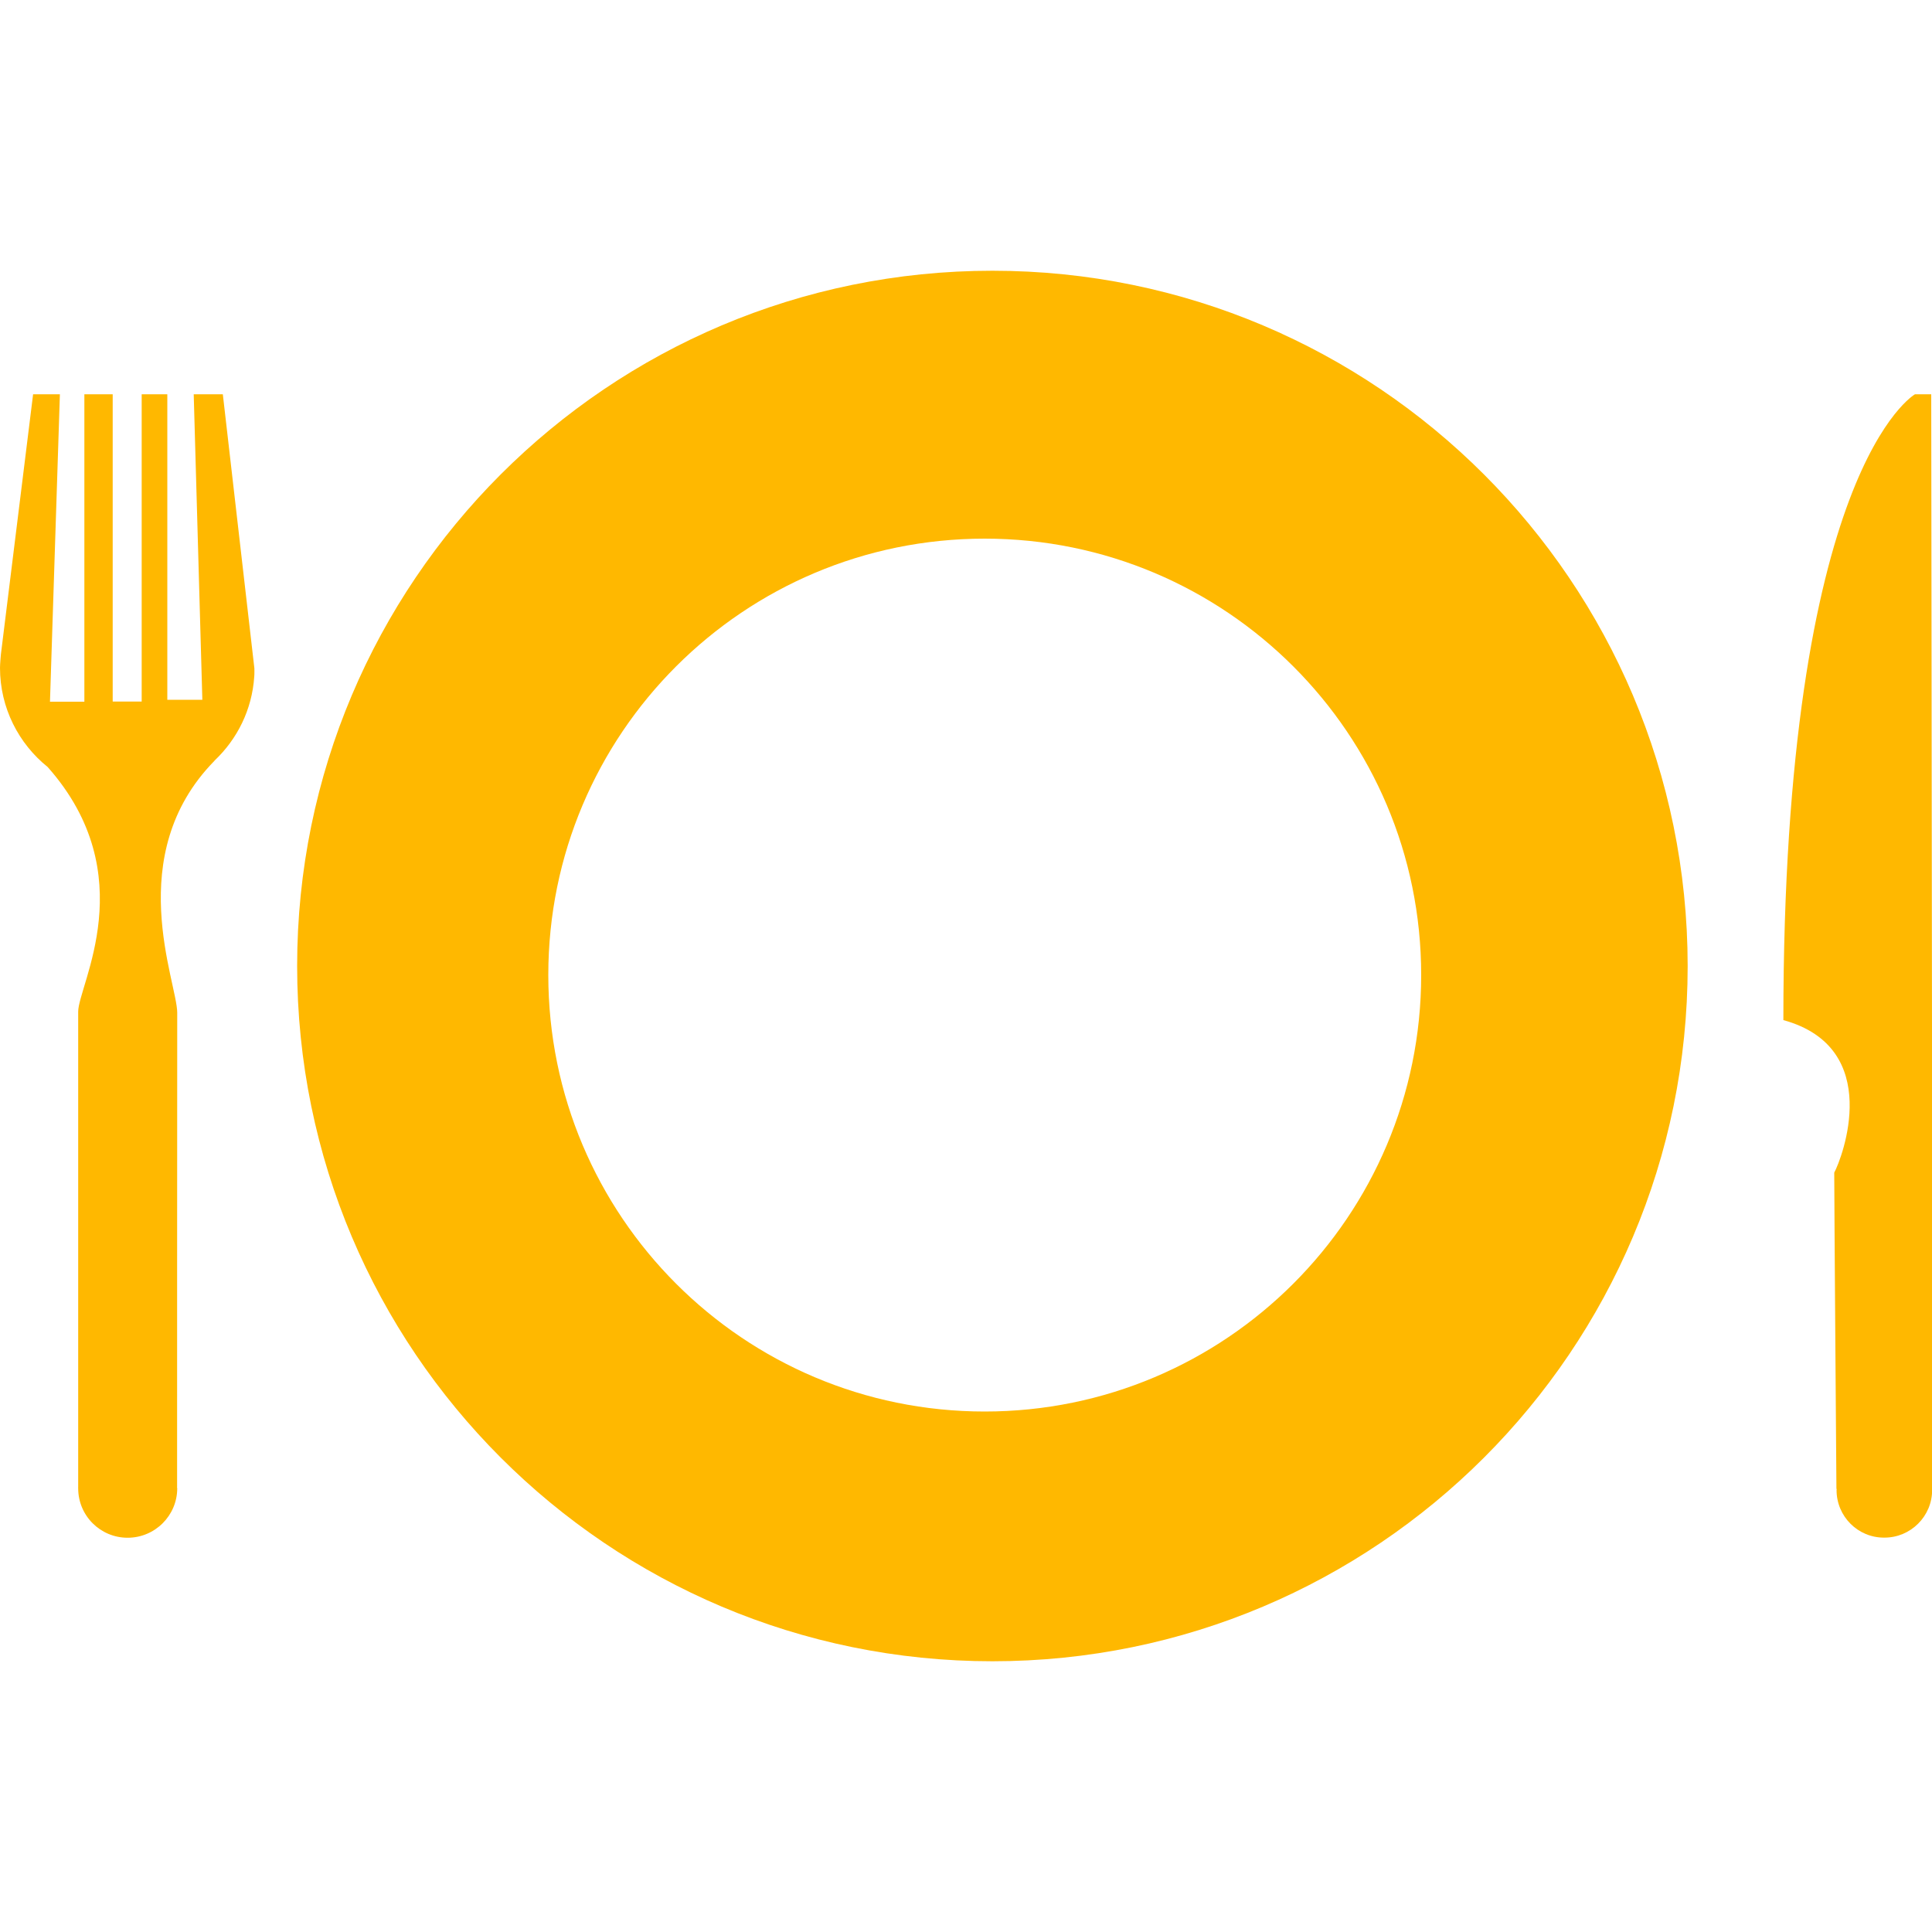 <svg width="15" height="15" viewBox="0 0 15 15" fill="none" xmlns="http://www.w3.org/2000/svg">
<g clip-path="url(#clip0_256_1281)">
<path d="M7.705 2.102C4.723 2.102 2.307 4.519 2.307 7.5C2.307 10.481 4.723 12.898 7.705 12.898C10.685 12.898 13.103 10.482 13.103 7.5C13.102 4.519 10.685 2.102 7.705 2.102ZM7.645 10.959C5.773 10.959 4.257 9.442 4.257 7.57C4.257 5.698 5.773 4.182 7.645 4.182C9.516 4.182 11.034 5.698 11.034 7.57C11.034 9.442 9.516 10.959 7.645 10.959Z" fill="#FFB800"/>
<path d="M1.73 3.061H1.504L1.571 5.433H1.299V3.061H1.1V5.447H0.875V3.061L0.655 3.061V5.448H0.388L0.465 3.061H0.257L0.007 5.08C0.007 5.08 0 5.156 0 5.185C0 5.496 0.145 5.774 0.37 5.955C1.114 6.794 0.606 7.651 0.607 7.855C0.607 8.08 0.607 11.547 0.607 11.547C0.607 11.55 0.606 11.552 0.607 11.555C0.607 11.768 0.779 11.939 0.991 11.939C1.203 11.939 1.376 11.767 1.376 11.555C1.375 11.552 1.375 11.55 1.374 11.547H1.375C1.375 11.547 1.375 8.123 1.376 7.863C1.376 7.626 0.947 6.641 1.663 5.909C1.664 5.908 1.666 5.905 1.667 5.904C1.842 5.738 1.957 5.51 1.974 5.253C1.976 5.235 1.975 5.189 1.975 5.189L1.73 3.061Z" fill="#FFB800"/>
<path d="M15.001 8.786C15.001 8.557 14.994 3.061 14.994 3.061L14.868 3.061C14.868 3.061 13.846 3.638 13.846 7.92C14.631 8.136 14.301 8.994 14.241 9.104C14.241 9.322 14.258 11.561 14.258 11.561L14.261 11.56C14.26 11.563 14.259 11.565 14.259 11.567C14.258 11.773 14.425 11.94 14.63 11.938C14.834 11.939 15.002 11.772 15.001 11.567C15.002 11.565 15.002 11.563 15.001 11.561L15.001 11.559C15.001 11.559 15.001 9.037 15.001 8.786Z" fill="#FFB800"/>
</g>
<defs>
<clipPath id="clip0_256_1281">
<rect width="15" height="15" fill="white"/>
</clipPath>
</defs>
</svg>
